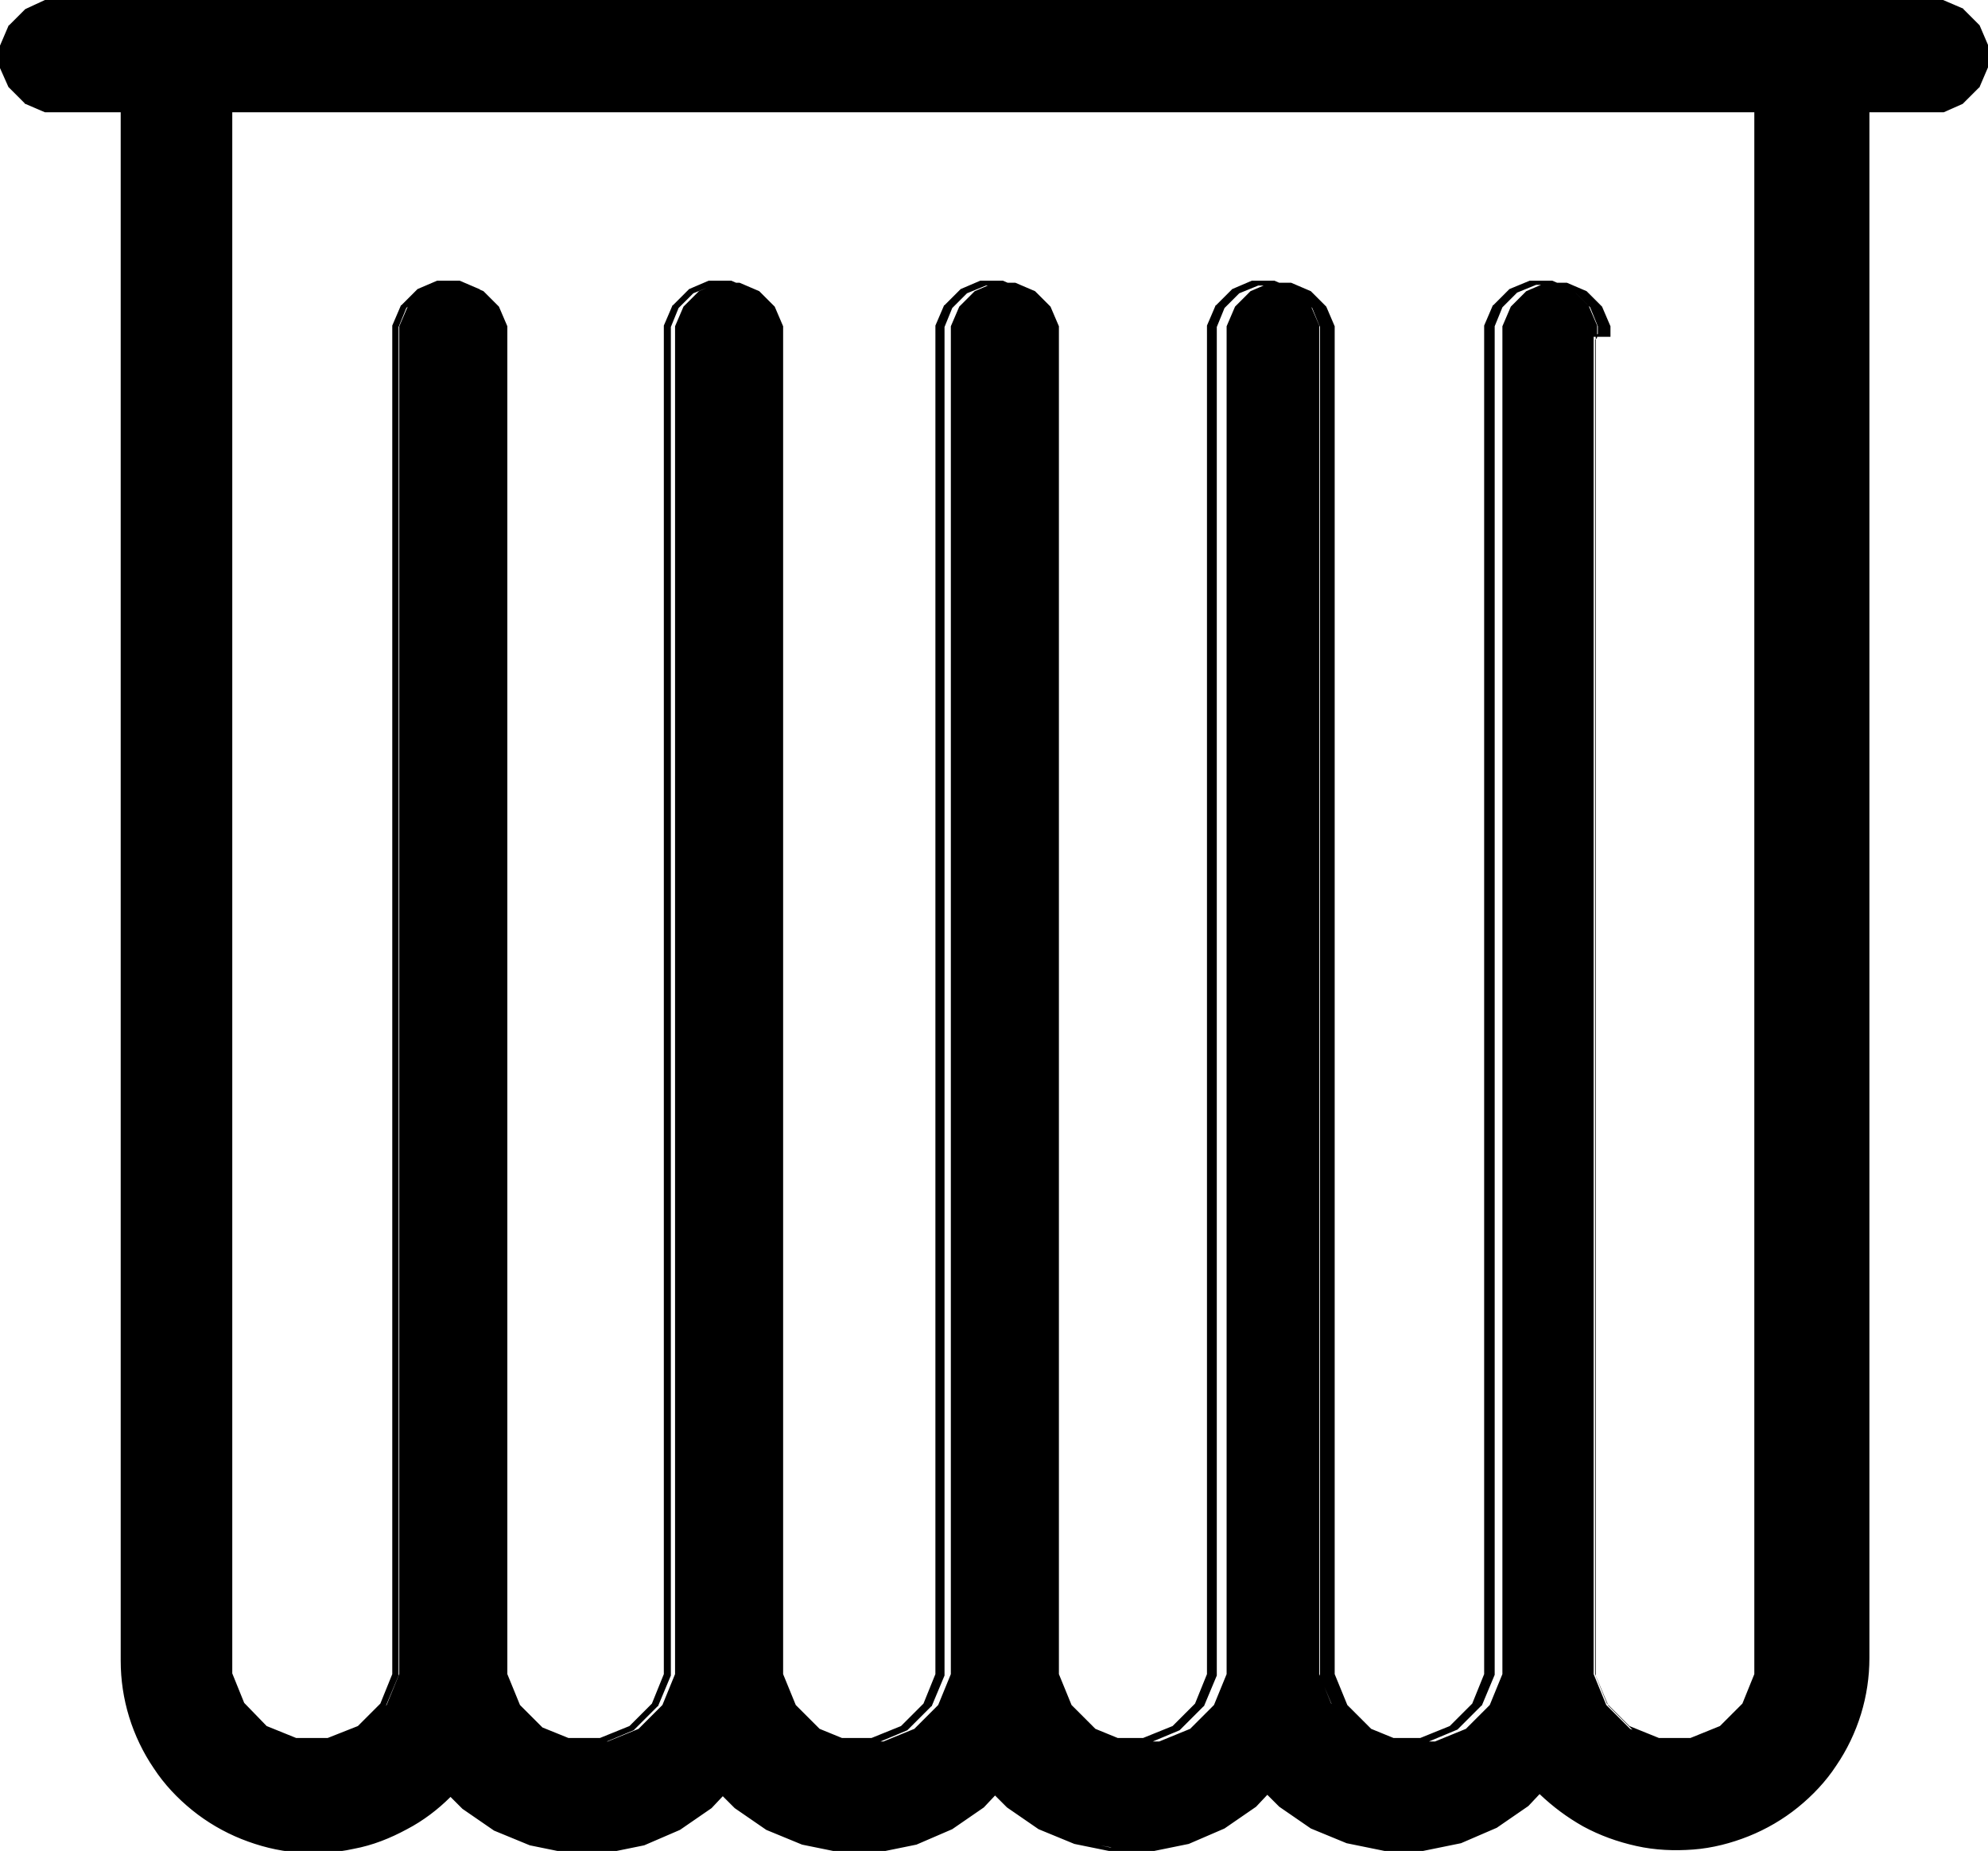 <?xml version="1.0" encoding="utf-8"?>
<!-- Generator: Adobe Illustrator 25.3.1, SVG Export Plug-In . SVG Version: 6.00 Build 0)  -->
<svg version="1.1" id="Calque_1" xmlns="http://www.w3.org/2000/svg" xmlns:xlink="http://www.w3.org/1999/xlink" x="0px" y="0px"
	 viewBox="0 0 283.3 263.8" style="enable-background:new 0 0 283.3 263.8;" xml:space="preserve">
<path d="M227.1,48v190.6l0.9,2.2l0.9,2.2l1.7,1.7l1.7,1.7l2.2,0.9l2.2,0.9h4.7l2.2-0.9l2.2-0.9l1.7-1.7l1.7-1.7l0.9-2.2l0.9-2.2
	v-223h-218v223l0.9,2.2l0.9,2.2l1.7,1.7l1.7,1.7l2.2,0.9l2.2,0.9h4.7l2.2-0.9l2.2-0.9l1.7-1.7l1.7-1.7l0.9-2.2l0.9-2.2V46.5l0.6-1.4
	l0.6-1.4l1.1-1.1l1.1-1.1l1.4-0.6l1.4-0.6h3l1.4,0.6l1.4,0.6l1.1,1.1l1.1,1.1l0.6,1.4l0.6,1.4v192.1l0.9,2.2l0.9,2.2l1.7,1.7
	l1.7,1.7l2.2,0.9l2.2,0.9h4.7l2.2-0.9l2.2-0.9l1.7-1.7l1.7-1.7l0.9-2.2l0.9-2.2V46.5l0.6-1.4l0.6-1.4l1.1-1.1l1.1-1.1l1.4-0.6
	l1.4-0.6h3l1.4,0.6l1.4,0.6l1.1,1.1l1.1,1.1l0.6,1.4l0.6,1.4v192.1l0.9,2.2l0.9,2.2l1.7,1.7l1.7,1.7l2.2,0.9l2.2,0.9h4.7l2.2-0.9
	l2.2-0.9l1.7-1.7l1.7-1.7l0.9-2.2l0.9-2.2V46.5l0.6-1.4l0.6-1.4l1.1-1.1l1.1-1.1l1.4-0.6l1.4-0.6h3l1.4,0.6l1.4,0.6l1.1,1.1l1.1,1.1
	l0.6,1.4l0.6,1.4v192.1l0.9,2.2l0.9,2.2l1.7,1.7l1.7,1.7l2.2,0.9l2.2,0.9h4.7l2.2-0.9l2.2-0.9l1.7-1.7l1.7-1.7l0.9-2.2l0.9-2.2V46.5
	l0.6-1.4l0.6-1.4l1.1-1.1l1.1-1.1l1.4-0.6l1.4-0.6h3l1.4,0.6l1.4,0.6l1.1,1.1l1.1,1.1l0.6,1.4l0.6,1.4v192.1l0.9,2.2l0.9,2.2
	l1.7,1.7l1.7,1.7l2.2,0.9l2.2,0.9h4.7l2.2-0.9l2.2-0.9l1.7-1.7l1.7-1.7l0.9-2.2l0.9-2.2V46.5l0.6-1.4l0.6-1.4l1.1-1.1l1.1-1.1
	l1.4-0.6l1.4-0.6h3l1.4,0.6l1.4,0.6l1.1,1.1l1.1,1.1l0.6,1.4l0.6,1.4V48 M265.9,236.3L265.9,236.3c0,2.7-0.4,5.4-1.2,7.9
	s-1.9,5-3.4,7.2s-3.3,4.2-5.4,5.9c-2.1,1.7-4.4,3.1-6.9,4.1c-2.5,1-5.1,1.6-7.8,1.9c-2.7,0.2-5.4,0.1-8-0.5s-5.1-1.5-7.5-2.8
	c-2.4-1.3-4.5-2.9-6.4-4.9l-1.9,2l-2.2,1.5l-2.2,1.5l-2.5,1.1l-2.5,1.1l-2.7,0.5l-2.7,0.5h-5.4l-2.7-0.5l-2.7-0.5l-2.5-1.1l-2.5-1.1
	l-2.2-1.5l-2.2-1.5l-1.9-1.9l-1.9,1.9l-2.2,1.5l-2.2,1.5l-2.5,1.1l-2.5,1.1l-2.7,0.5l-2.7,0.5h-5.4l-2.7-0.5l-2.7-0.5l-2.5-1.1
	l-2.5-1.1l-2.2-1.5l-2.2-1.5l-1.9-1.9l-1.9,1.9l-2.2,1.5l-2.2,1.5l-2.5,1.1l-2.5,1.1l-2.7,0.5l-2.7,0.5h-5.4l-2.7-0.5l-2.7-0.5
	l-2.5-1.1l-2.5-1.1l-2.2-1.5l-2.2-1.5l-1.9-1.9l-1.9,1.9l-2.2,1.5l-2.2,1.5l-2.5,1.1l-2.5,1.1l-2.7,0.5l-2.7,0.5h-5.4l-2.7-0.5
	l-2.7-0.5l-2.5-1.1l-2.5-1.1l-2.2-1.5l-2.2-1.5l-1.9-1.9c-1.9,1.9-4,3.6-6.4,4.8c-2.3,1.3-4.9,2.2-7.5,2.8c-2.6,0.5-5.3,0.7-8,0.5
	c-2.7-0.2-5.3-0.9-7.8-1.9c-2.5-1-4.8-2.4-6.9-4.1s-3.9-3.7-5.4-5.9s-2.7-4.7-3.4-7.2s-1.2-5.2-1.2-7.9V15.7H6.5l-1.4-0.6l-1.4-0.6
	l-1.1-1.1l-1.1-1.1l-0.6-1.4L0.4,9.5v-3l0.6-1.4l0.6-1.4l1.1-1.1l1.1-1.1l1.4-0.6l1.4-0.6h270.3l1.4,0.6l1.4,0.6l1.1,1.1l1.1,1.1
	l0.6,1.4l0.6,1.4v3l-0.6,1.4l-0.6,1.4l-1.1,1.1l-1.1,1.1l-1.4,0.6l-1.4,0.6h-10.9V236.3 M197.3,263.8l-5.4-1.1l-5.1-2.1l-4.5-3.1
	l-1.7-1.7l-1.6,1.7l-4.5,3.1l-5.1,2.2l-5.4,1.1l-5.5,0l-5.4-1.1l-5.1-2.1l-4.5-3.1l-1.7-1.7l-1.6,1.7l-4.5,3.1l-5.1,2.2l-5.4,1.1
	l-5.5,0l-5.4-1.1l-5.1-2.1l-4.5-3.1l-1.7-1.7l-1.6,1.7l-4.5,3.1l-5.1,2.2l-5.4,1.1l-5.5,0l-5.4-1.1l-5.1-2.1l-4.5-3.1l-1.7-1.7
	c-1.8,1.8-3.9,3.4-6.2,4.6c-2.4,1.3-4.9,2.3-7.6,2.8c-2.7,0.6-5.4,0.7-8.1,0.5c-2.7-0.2-5.4-0.9-7.9-1.9c-2.5-1-4.9-2.4-7-4.1
	c-2.1-1.7-4-3.7-5.5-6c-1.5-2.2-2.7-4.7-3.5-7.3c-0.8-2.6-1.2-5.3-1.2-8V16H6.5c0,0-0.1,0-0.1,0l-2.8-1.2c0,0-0.1,0-0.1-0.1
	l-2.2-2.2c0,0-0.1-0.1-0.1-0.1L0,9.7c0,0,0-0.1,0-0.1v-3c0,0,0-0.1,0-0.1l1.2-2.8c0,0,0-0.1,0.1-0.1l2.2-2.2c0,0,0.1-0.1,0.1-0.1
	L6.4,0c0,0,0.1,0,0.1,0h270.3c0,0,0.1,0,0.1,0l2.8,1.2c0,0,0.1,0,0.1,0.1l2.2,2.2c0,0,0.1,0.1,0.1,0.1l1.2,2.8c0,0,0,0.1,0,0.1v3
	c0,0,0,0.1,0,0.1l-1.2,2.8c0,0,0,0.1-0.1,0.1l-2.2,2.2c0,0-0.1,0.1-0.1,0.1L277,16c0,0-0.1,0-0.1,0h-10.5v220.3c0,2.7-0.4,5.4-1.2,8
	c-0.8,2.6-2,5.1-3.5,7.3c-1.5,2.3-3.4,4.3-5.5,6c-2.1,1.7-4.5,3.1-7,4.1c-2.5,1-5.2,1.7-7.9,1.9c-2.7,0.2-5.4,0.1-8.1-0.5
	c-2.7-0.6-5.2-1.5-7.6-2.8c-2.3-1.3-4.3-2.8-6.2-4.6l-1.6,1.7l-4.5,3.1l-5.1,2.2l-5.4,1.1L197.3,263.8z M180.6,254.8
	c0.1,0,0.2,0,0.3,0.1l1.9,2l4.4,3l4.9,2.1l5.2,1.1l5.4,0l5.2-1.1l4.9-2.1l4.4-3l1.8-1.9c0.1-0.1,0.2-0.1,0.3-0.1l0,0
	c0.1,0,0.2,0,0.3,0.1c1.8,1.9,3.9,3.5,6.3,4.8c2.3,1.3,4.8,2.2,7.4,2.8c2.6,0.5,5.2,0.7,7.9,0.5c2.7-0.2,5.2-0.9,7.7-1.9
	c2.5-1,4.7-2.3,6.8-4c2.1-1.7,3.8-3.6,5.3-5.8c1.5-2.2,2.6-4.6,3.4-7.1c0.8-2.5,1.2-5.2,1.2-7.8V15.7c0-0.2,0.2-0.4,0.4-0.4h10.8
	l2.7-1.1l2.1-2.1l1.1-2.7V6.6l-1.1-2.7l-2.1-2.1l-2.7-1.1H6.6L3.9,1.8L1.8,3.9L0.7,6.6v2.9l1.1,2.7l2.1,2.1l2.7,1.1h11
	c0.2,0,0.4,0.2,0.4,0.4v220.6c0,2.6,0.4,5.3,1.2,7.8c0.8,2.5,1.9,4.9,3.4,7.1c1.5,2.2,3.3,4.2,5.3,5.8c2,1.7,4.3,3,6.8,4
	c2.4,1,5,1.6,7.7,1.9c2.6,0.2,5.3,0.1,7.9-0.5c2.6-0.5,5.1-1.5,7.4-2.8c2.3-1.3,4.4-2.9,6.3-4.8c0.1-0.1,0.2-0.1,0.3-0.1h0
	c0.1,0,0.2,0,0.3,0.1l1.9,2l4.4,3l4.9,2.1l5.2,1.1l5.4,0l5.2-1.1l4.9-2.1l4.4-3l1.8-1.9c0.1-0.1,0.4-0.1,0.5,0l1.9,2l4.4,3l4.9,2.1
	l5.2,1.1l5.4,0l5.2-1.1l4.9-2.1l4.4-3l1.8-1.9c0.1-0.1,0.4-0.1,0.5,0l1.9,2l4.4,3l4.9,2.1l5.2,1.1l5.4,0l5.2-1.1l4.9-2.1l4.4-3
	l1.8-1.9C180.4,254.8,180.5,254.8,180.6,254.8z M202.5,248.5h-4.7c0,0-0.1,0-0.1,0l-4.3-1.8c0,0-0.1,0-0.1-0.1l-3.3-3.3
	c0,0-0.1-0.1-0.1-0.1l-1.8-4.3c0,0,0-0.1,0-0.1V46.6l-1.1-2.7l-2.1-2.1l-2.7-1.1h-2.9l-2.7,1.1l-2.1,2.1l-1.1,2.7v192.1
	c0,0,0,0.1,0,0.1l-1.8,4.3c0,0,0,0.1-0.1,0.1l-3.3,3.3c0,0-0.1,0.1-0.1,0.1l-4.3,1.8c0,0-0.1,0-0.1,0h-4.7c0,0-0.1,0-0.1,0l-4.3-1.8
	c0,0-0.1,0-0.1-0.1l-3.3-3.3c0,0-0.1-0.1-0.1-0.1l-1.8-4.3c0,0,0-0.1,0-0.1V46.6l-1.1-2.7l-2.1-2.1l-2.7-1.1h-2.9l-2.7,1.1l-2.1,2.1
	l-1.1,2.7v192.1c0,0,0,0.1,0,0.1l-1.8,4.3c0,0,0,0.1-0.1,0.1l-3.3,3.3c0,0-0.1,0.1-0.1,0.1l-4.3,1.8c0,0-0.1,0-0.1,0H120
	c0,0-0.1,0-0.1,0l-4.3-1.8c0,0-0.1,0-0.1-0.1l-3.3-3.3c0,0-0.1-0.1-0.1-0.1l-1.8-4.3c0,0,0-0.1,0-0.1V46.6l-1.1-2.7l-2.1-2.1
	l-2.7-1.1h-2.9l-2.7,1.1l-2.1,2.1l-1.1,2.7v192.1c0,0,0,0.1,0,0.1l-1.8,4.3c0,0,0,0.1-0.1,0.1l-3.3,3.3c0,0-0.1,0.1-0.1,0.1
	l-4.3,1.8c0,0-0.1,0-0.1,0h-4.7c0,0-0.1,0-0.1,0l-4.3-1.8c0,0-0.1,0-0.1-0.1l-3.3-3.3c0,0-0.1-0.1-0.1-0.1l-1.8-4.3c0,0,0-0.1,0-0.1
	V46.6l-1.1-2.7l-2.1-2.1l-2.7-1.1h-2.9l-2.7,1.1l-2.1,2.1l-1.1,2.7v192.1c0,0,0,0.1,0,0.1l-1.8,4.3c0,0,0,0.1-0.1,0.1l-3.3,3.3
	c0,0-0.1,0.1-0.1,0.1l-4.3,1.8c0,0-0.1,0-0.1,0h-4.7c0,0-0.1,0-0.1,0l-4.3-1.8c0,0-0.1,0-0.1-0.1l-3.3-3.3c0,0-0.1-0.1-0.1-0.1
	l-1.8-4.3c0,0,0-0.1,0-0.1v-223c0-0.2,0.2-0.4,0.4-0.4h218c0.2,0,0.4,0.2,0.4,0.4v223c0,0,0,0.1,0,0.1l-1.8,4.3c0,0,0,0.1-0.1,0.1
	l-3.3,3.3c0,0-0.1,0.1-0.1,0.1l-4.3,1.8c0,0-0.1,0-0.1,0h-4.7c0,0-0.1,0-0.1,0l-4.3-1.8c0,0-0.1,0-0.1-0.1l-3.3-3.3
	c0,0-0.1-0.1-0.1-0.1l-1.8-4.3c0,0,0-0.1,0-0.1V48c0-0.2,0.1-0.3,0.3-0.4v-1.1l-1.1-2.7l-2.1-2.1l-2.7-1.1h-2.9l-2.7,1.1l-2.1,2.1
	l-1.1,2.7v192.1c0,0,0,0.1,0,0.1l-1.8,4.3c0,0,0,0.1-0.1,0.1l-3.3,3.3c0,0-0.1,0.1-0.1,0.1l-4.3,1.8
	C202.6,248.5,202.6,248.5,202.5,248.5z M197.9,247.7h4.5l4.2-1.7l3.2-3.2l1.7-4.2V46.5c0,0,0-0.1,0-0.1l1.2-2.8c0,0,0-0.1,0.1-0.1
	l2.2-2.2c0,0,0.1-0.1,0.1-0.1L218,40c0,0,0.1,0,0.1,0h3c0,0,0.1,0,0.1,0l2.8,1.2c0,0,0.1,0,0.1,0.1l2.2,2.2c0,0,0.1,0.1,0.1,0.1
	l1.2,2.8c0,0,0,0.1,0,0.1V48c0,0.2-0.1,0.3-0.3,0.4v190.2l1.7,4.2l3.2,3.2l4.2,1.7h4.5l4.2-1.7l3.2-3.2l1.7-4.2V16H33.1v222.5
	l1.7,4.2L38,246l4.2,1.7h4.5L51,246l3.2-3.2l1.7-4.2V46.5c0,0,0-0.1,0-0.1l1.2-2.8c0,0,0-0.1,0.1-0.1l2.2-2.2c0,0,0.1-0.1,0.1-0.1
	l2.8-1.2c0,0,0.1,0,0.1,0h3c0,0,0.1,0,0.1,0l2.8,1.2c0,0,0.1,0,0.1,0.1l2.2,2.2c0,0,0.1,0.1,0.1,0.1l1.2,2.8c0,0,0,0.1,0,0.1v192.1
	l1.7,4.2l3.2,3.2l4.2,1.7h4.5l4.2-1.7l3.2-3.2l1.7-4.2V46.5c0,0,0-0.1,0-0.1l1.2-2.8c0,0,0-0.1,0.1-0.1l2.2-2.2c0,0,0.1-0.1,0.1-0.1
	l2.8-1.2c0,0,0.1,0,0.1,0h3c0,0,0.1,0,0.1,0l2.8,1.2c0,0,0.1,0,0.1,0.1l2.2,2.2c0,0,0.1,0.1,0.1,0.1l1.2,2.8c0,0,0,0.1,0,0.1v192.1
	l1.7,4.2l3.2,3.2l4.2,1.7h4.5l4.2-1.7l3.2-3.2l1.7-4.2V46.5c0,0,0-0.1,0-0.1l1.2-2.8c0,0,0-0.1,0.1-0.1l2.2-2.2c0,0,0.1-0.1,0.1-0.1
	l2.8-1.2c0,0,0.1,0,0.1,0h3c0,0,0.1,0,0.1,0l2.8,1.2c0,0,0.1,0,0.1,0.1l2.2,2.2c0,0,0.1,0.1,0.1,0.1l1.2,2.8c0,0,0,0.1,0,0.1v192.1
	l1.7,4.2l3.2,3.2l4.2,1.7h4.5l4.2-1.7l3.2-3.2l1.7-4.2V46.5c0,0,0-0.1,0-0.1l1.2-2.8c0,0,0-0.1,0.1-0.1l2.2-2.2c0,0,0.1-0.1,0.1-0.1
	l2.8-1.2c0,0,0.1,0,0.1,0h3c0,0,0.1,0,0.1,0l2.8,1.2c0,0,0.1,0,0.1,0.1l2.2,2.2c0,0,0.1,0.1,0.1,0.1l1.2,2.8c0,0,0,0.1,0,0.1v192.1
	l1.7,4.2l3.2,3.2L197.9,247.7z"/>
</svg>
